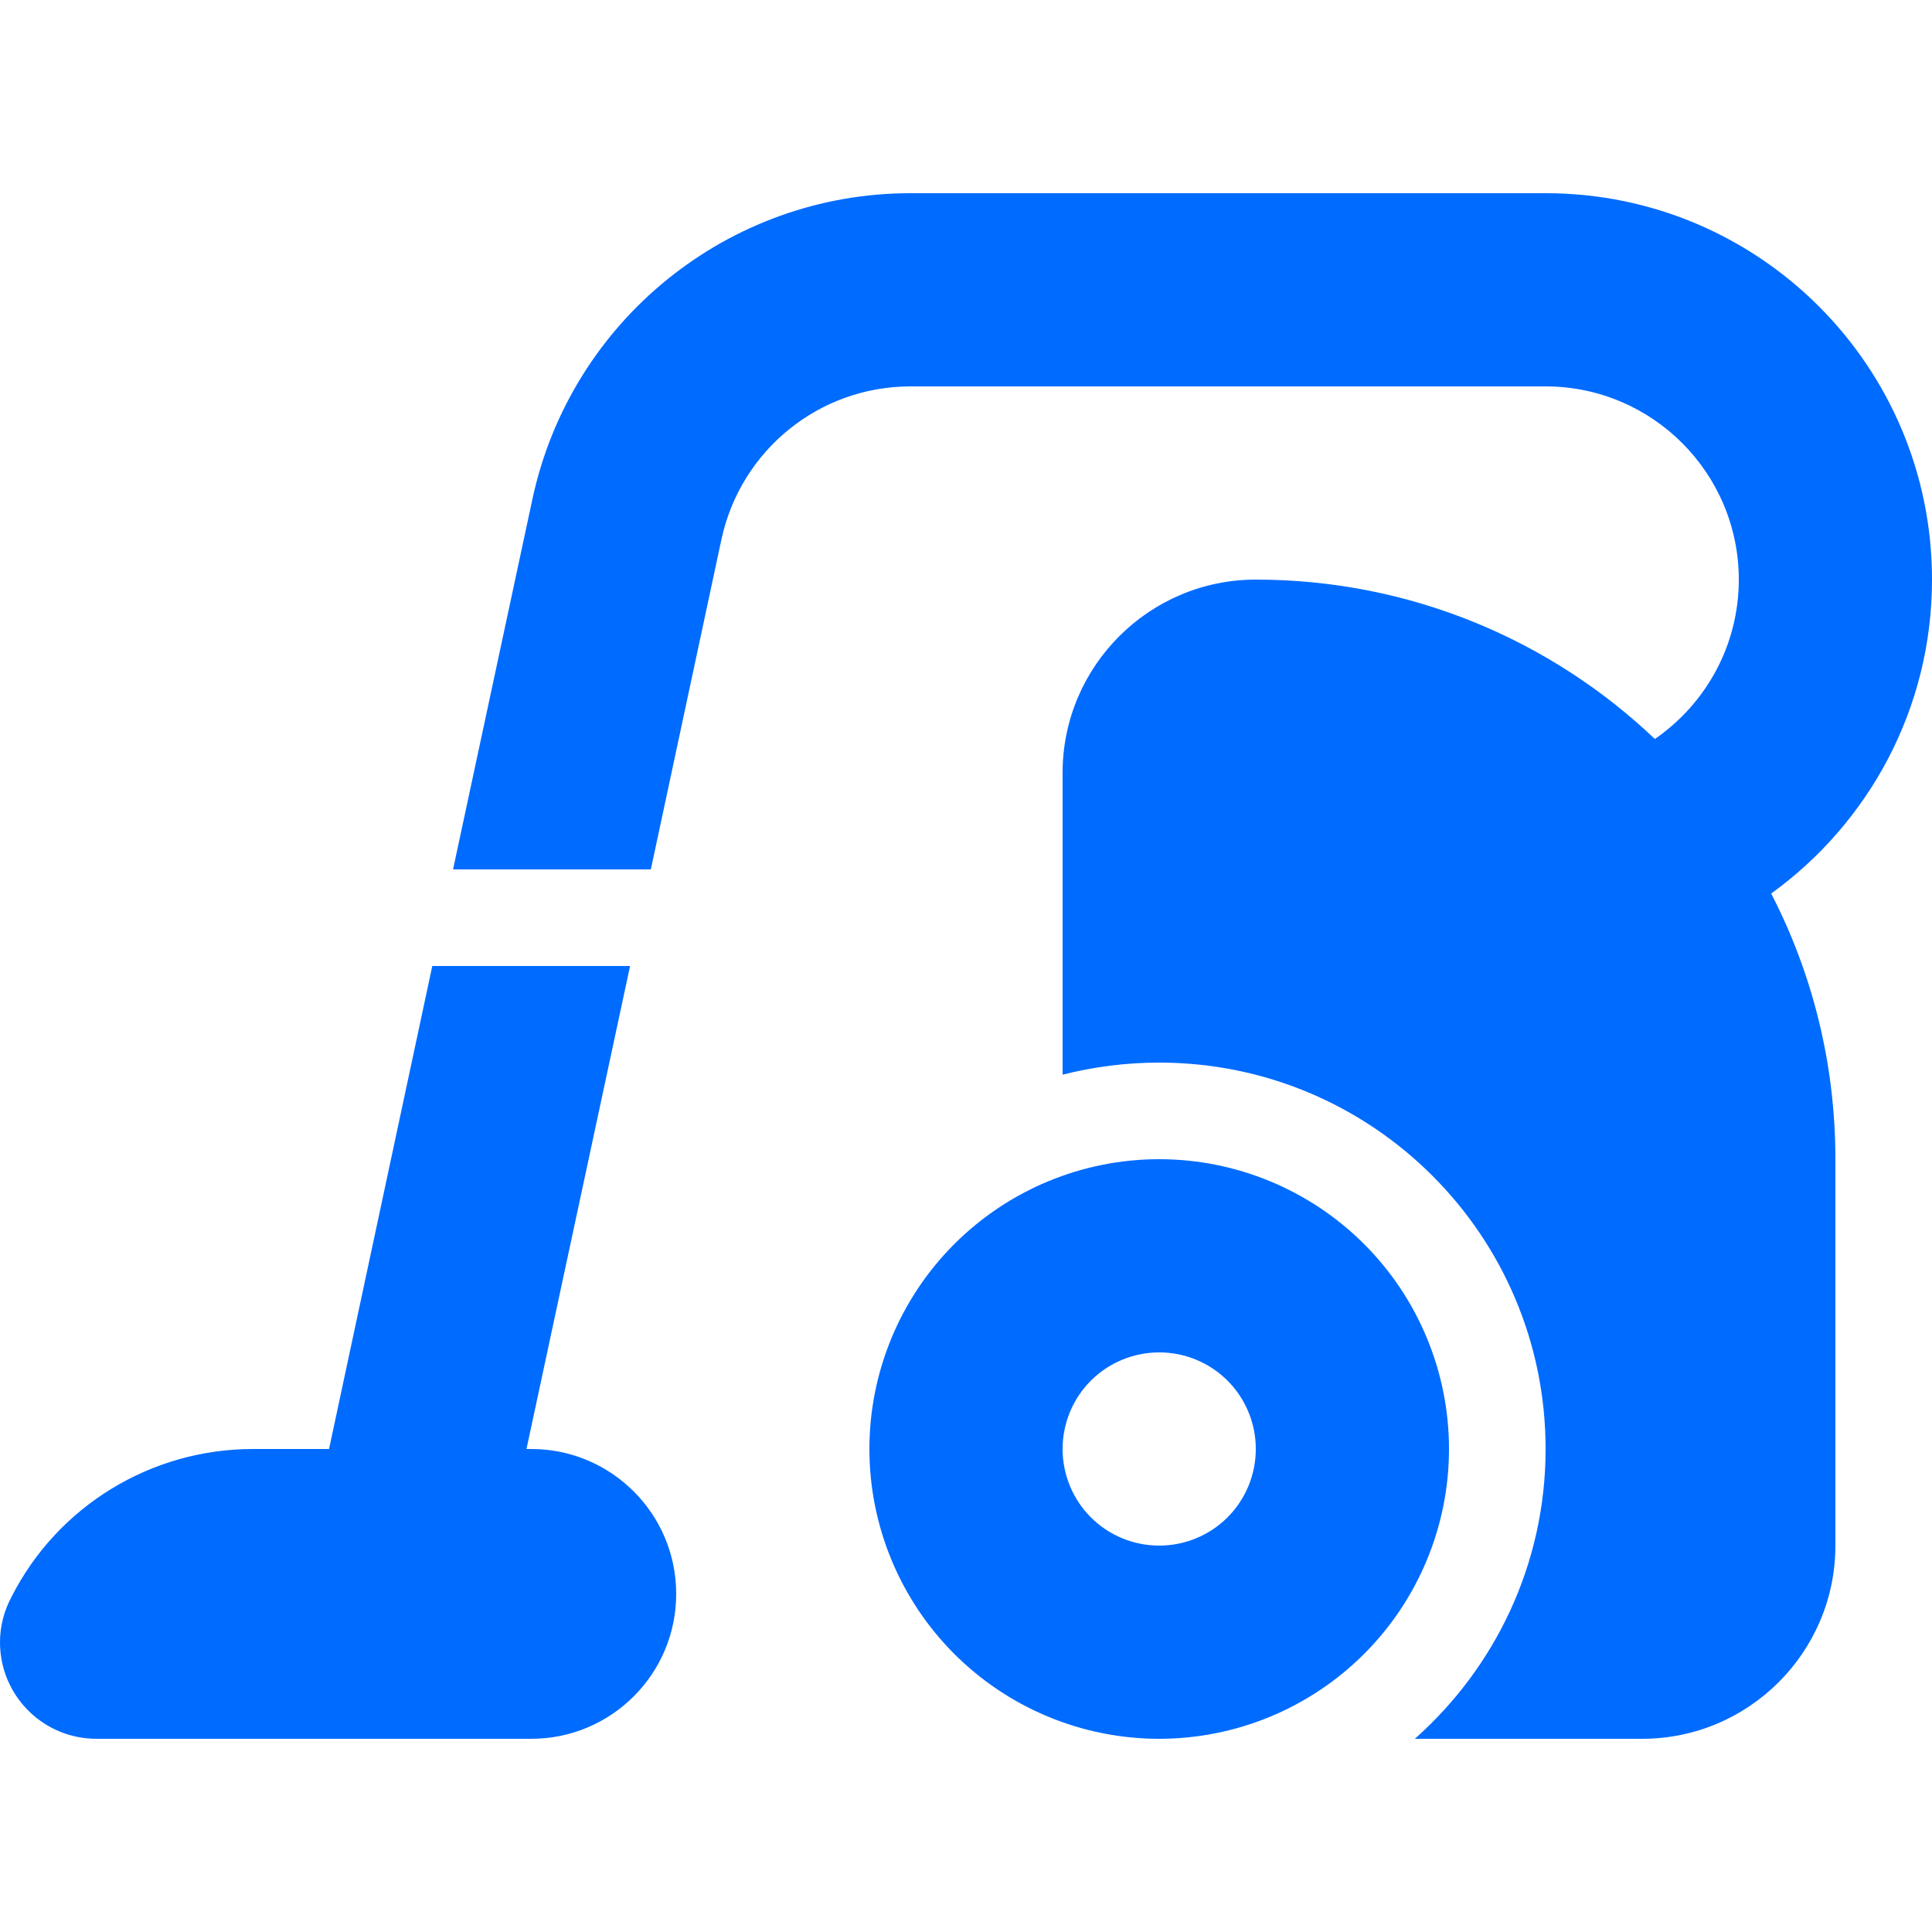 <svg width="16" height="16" viewBox="0 0 16 16" fill="none" xmlns="http://www.w3.org/2000/svg">
<path d="M7.54 3.2H12.8C13.682 3.2 14.4 3.917 14.4 4.8C14.4 5.347 14.125 5.83 13.705 6.12C12.845 5.302 11.68 4.8 10.4 4.8C9.518 4.8 8.8 5.517 8.8 6.4V8.9C9.055 8.835 9.325 8.8 9.6 8.8C11.367 8.8 12.8 10.232 12.8 12C12.8 12.955 12.38 13.812 11.717 14.4H13.6C14.482 14.4 15.2 13.682 15.2 12.8V9.6C15.2 8.807 15.008 8.057 14.668 7.4C15.475 6.817 16 5.87 16 4.8C16 3.032 14.568 1.6 12.8 1.6H7.54C6.032 1.6 4.728 2.655 4.41 4.13L3.752 7.2H5.39L5.975 4.465C6.135 3.727 6.785 3.2 7.54 3.2ZM5.218 8H3.58L2.725 12H2.095C1.25 12 0.477 12.473 0.095 13.225C0.035 13.338 0 13.465 0 13.6C0 14.043 0.357 14.4 0.8 14.4H3.185C3.195 14.4 3.208 14.4 3.217 14.4H4.4C5.062 14.4 5.6 13.863 5.6 13.2C5.6 12.537 5.062 12 4.4 12H4.36L5.218 8ZM12 12C12 11.364 11.747 10.753 11.297 10.303C10.847 9.853 10.236 9.6 9.6 9.6C8.963 9.6 8.353 9.853 7.903 10.303C7.453 10.753 7.2 11.364 7.2 12C7.2 12.636 7.453 13.247 7.903 13.697C8.353 14.147 8.963 14.4 9.6 14.4C10.236 14.4 10.847 14.147 11.297 13.697C11.747 13.247 12 12.636 12 12ZM8.8 12C8.8 11.788 8.884 11.584 9.034 11.434C9.184 11.284 9.388 11.2 9.6 11.2C9.812 11.2 10.016 11.284 10.166 11.434C10.316 11.584 10.4 11.788 10.4 12C10.4 12.212 10.316 12.416 10.166 12.566C10.016 12.716 9.812 12.8 9.6 12.8C9.388 12.8 9.184 12.716 9.034 12.566C8.884 12.416 8.8 12.212 8.8 12Z" fill="#006BFF"/>
</svg>
